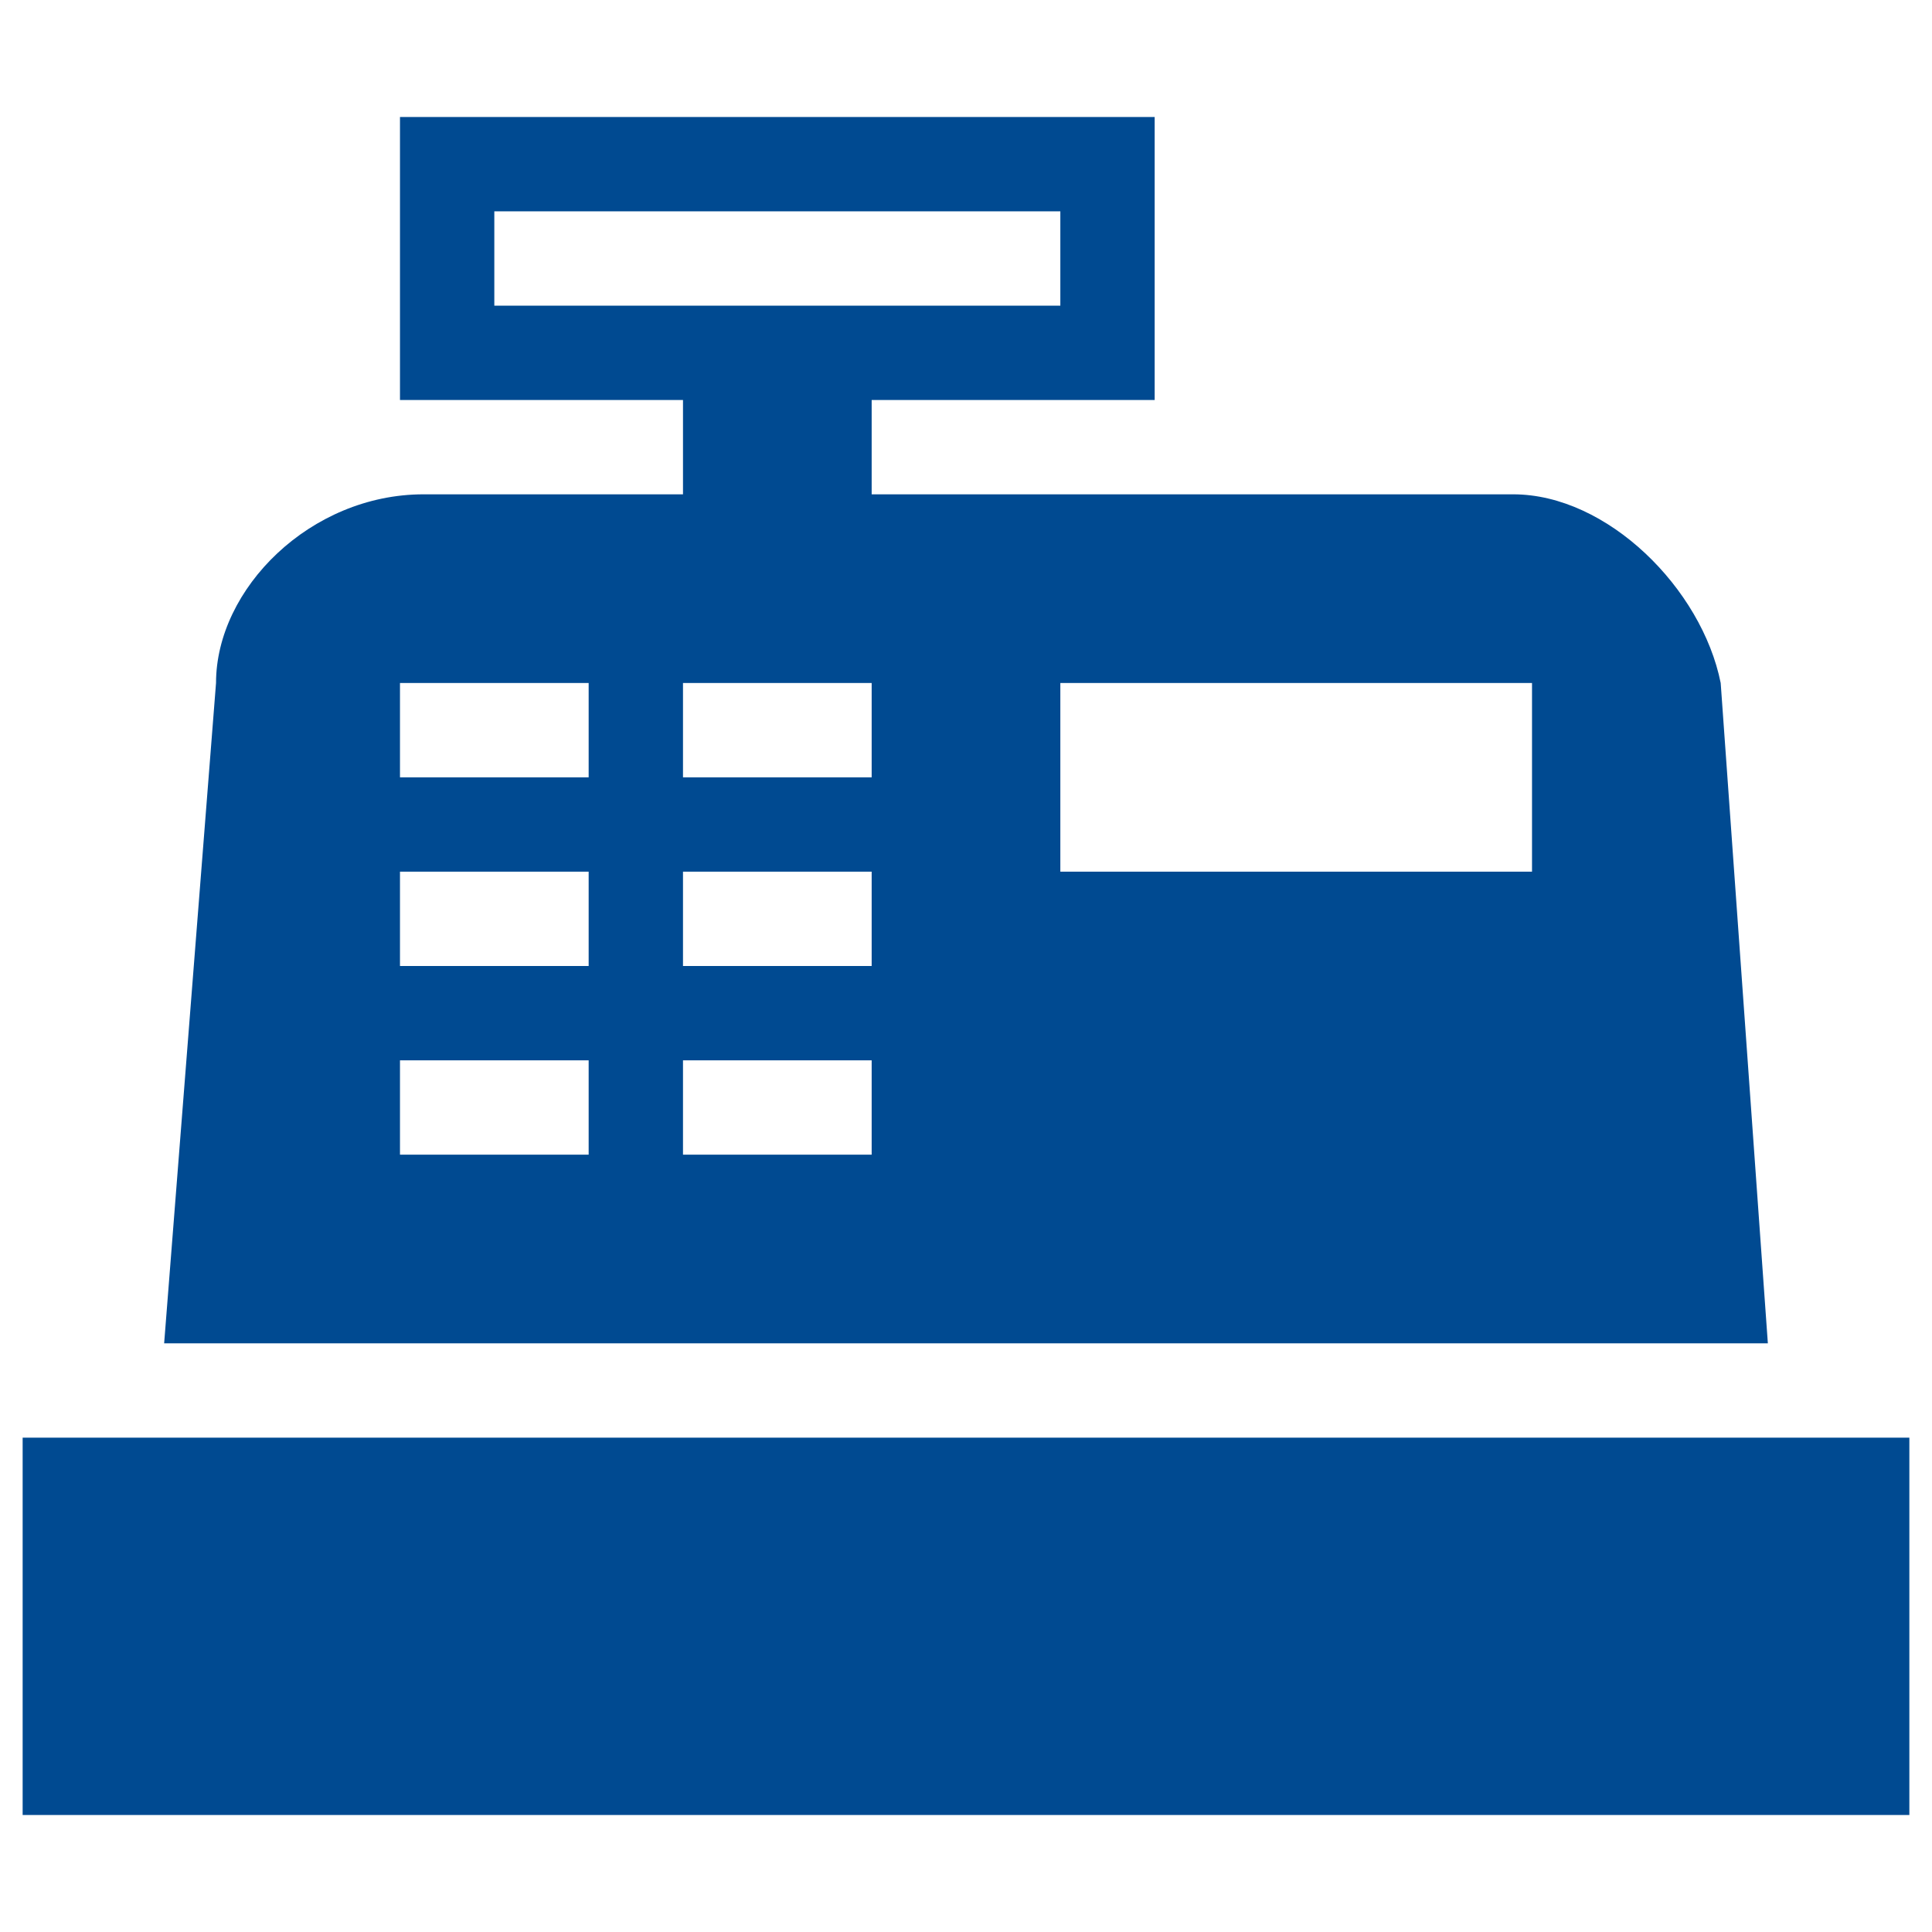 <svg width="512" height="512" viewBox="0 0 512 512" fill="none" xmlns="http://www.w3.org/2000/svg">
<path d="M6 381H506V481H6V381ZM112.25 131H181V106H106V31H306V106H231V131H401C426 131 451 156 456 181L468.5 356H43.5L57.25 181C57.25 156 82.25 131 112.25 131ZM281 181V231H406V181H281ZM106 181V206H156V181H106ZM181 181V206H231V181H181ZM106 231V256H156V231H106ZM181 231V256H231V231H181ZM106 281V306H156V281H106ZM181 281V306H231V281H181ZM131 56V81H281V56H131Z" fill="#004A91"/>
</svg>

